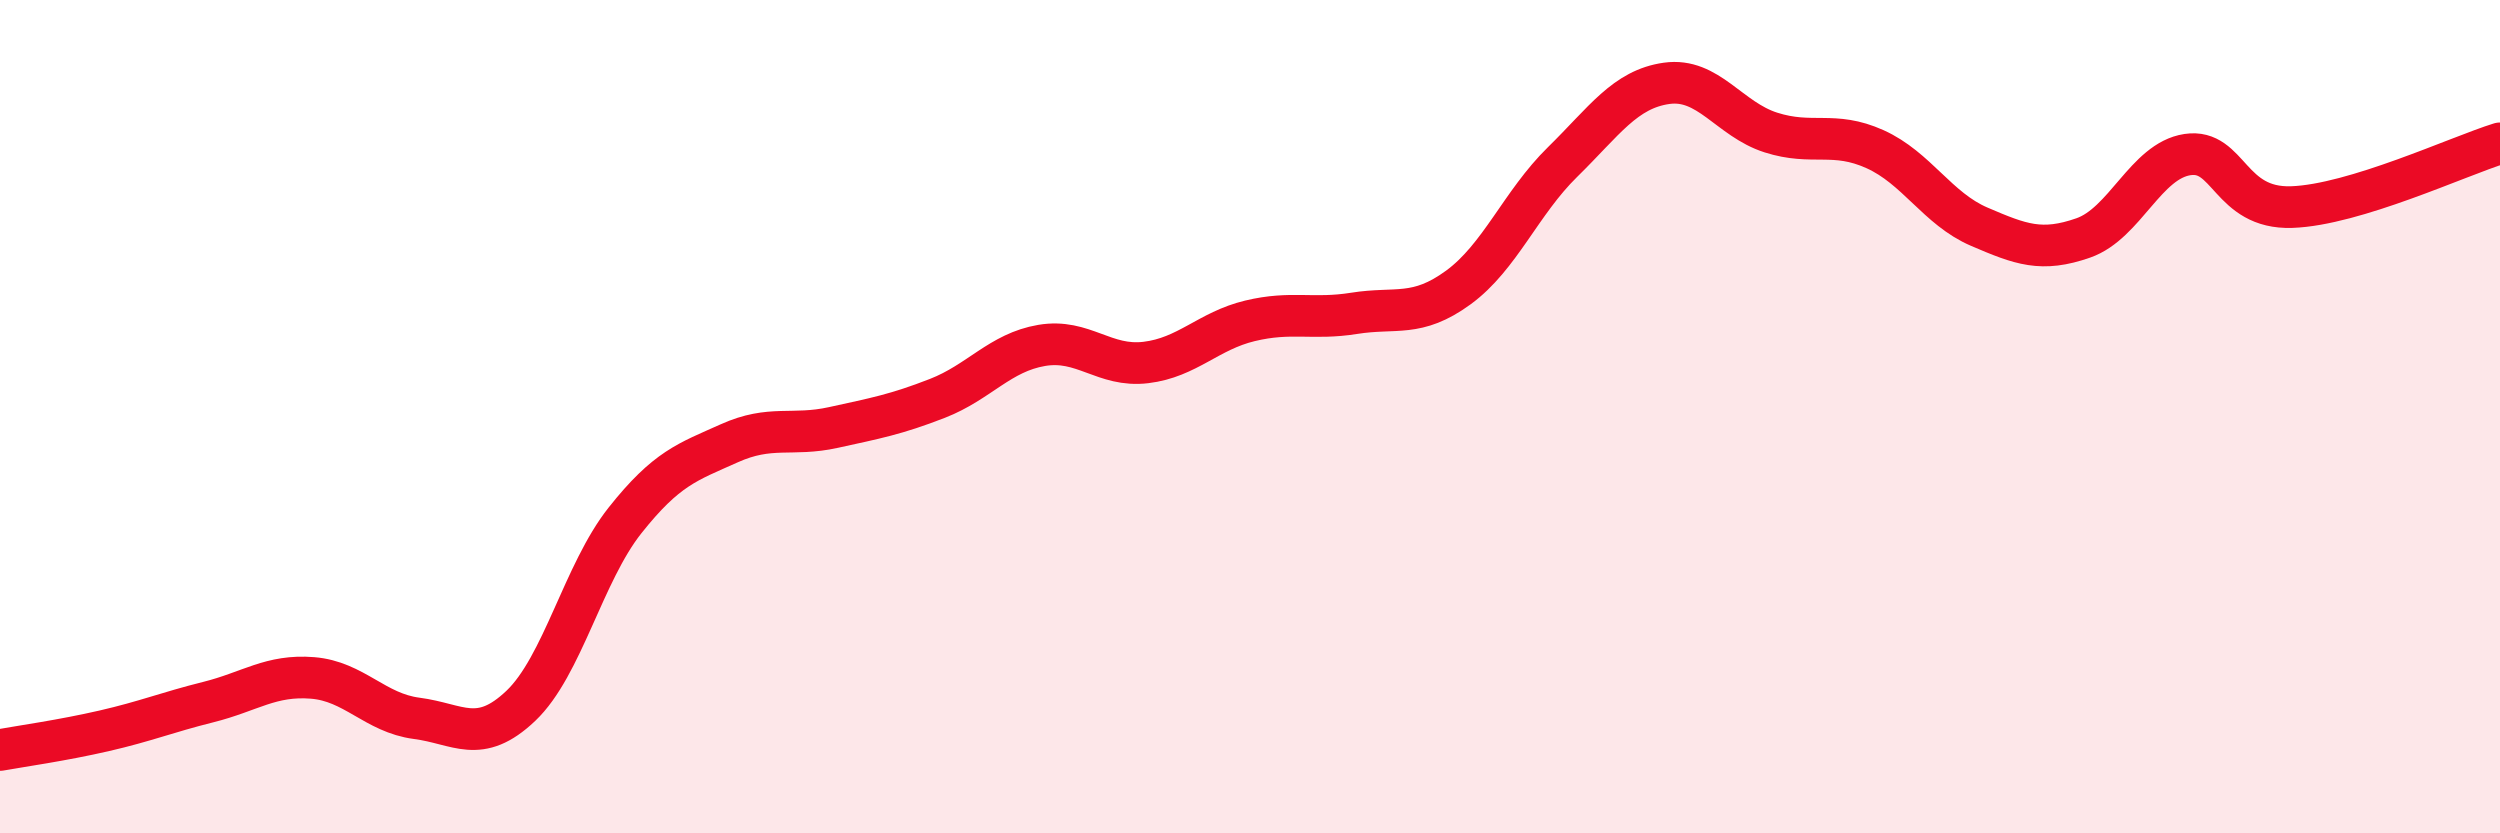 
    <svg width="60" height="20" viewBox="0 0 60 20" xmlns="http://www.w3.org/2000/svg">
      <path
        d="M 0,18 C 0.5,17.91 1.5,17.77 2.5,17.54 C 3.5,17.31 4,17.1 5,16.85 C 6,16.6 6.5,16.19 7.5,16.27 C 8.5,16.35 9,17.11 10,17.24 C 11,17.37 11.5,17.89 12.5,16.94 C 13.5,15.99 14,13.75 15,12.49 C 16,11.23 16.5,11.09 17.5,10.64 C 18.5,10.19 19,10.48 20,10.26 C 21,10.04 21.5,9.95 22.5,9.56 C 23.5,9.17 24,8.46 25,8.29 C 26,8.12 26.5,8.82 27.5,8.7 C 28.5,8.58 29,7.94 30,7.7 C 31,7.46 31.5,7.68 32.5,7.52 C 33.5,7.36 34,7.63 35,6.9 C 36,6.17 36.5,4.87 37.5,3.89 C 38.5,2.91 39,2.14 40,2 C 41,1.86 41.5,2.86 42.5,3.18 C 43.5,3.5 44,3.13 45,3.58 C 46,4.03 46.5,5.01 47.5,5.44 C 48.5,5.87 49,6.06 50,5.71 C 51,5.36 51.5,3.86 52.5,3.71 C 53.5,3.56 53.5,5.02 55,4.97 C 56.5,4.92 59,3.75 60,3.44L60 20L0 20Z"
        fill="#EB0A25"
        opacity="0.1"
        stroke-linecap="round"
        stroke-linejoin="round"
      />
      <path
        d="M 0,18 C 0.5,17.91 1.5,17.77 2.5,17.54 C 3.5,17.31 4,17.1 5,16.85 C 6,16.6 6.5,16.19 7.5,16.27 C 8.5,16.35 9,17.11 10,17.24 C 11,17.37 11.5,17.89 12.5,16.94 C 13.5,15.99 14,13.75 15,12.49 C 16,11.23 16.5,11.09 17.5,10.64 C 18.5,10.19 19,10.48 20,10.26 C 21,10.04 21.5,9.95 22.5,9.56 C 23.5,9.17 24,8.46 25,8.29 C 26,8.12 26.5,8.82 27.5,8.7 C 28.5,8.58 29,7.94 30,7.7 C 31,7.46 31.5,7.68 32.5,7.52 C 33.5,7.36 34,7.63 35,6.9 C 36,6.17 36.5,4.87 37.5,3.89 C 38.5,2.91 39,2.14 40,2 C 41,1.86 41.5,2.86 42.5,3.18 C 43.5,3.5 44,3.13 45,3.58 C 46,4.03 46.5,5.01 47.5,5.44 C 48.5,5.87 49,6.06 50,5.71 C 51,5.36 51.5,3.86 52.5,3.71 C 53.5,3.56 53.5,5.02 55,4.97 C 56.5,4.92 59,3.75 60,3.44"
        stroke="#EB0A25"
        stroke-width="1"
        fill="none"
        stroke-linecap="round"
        stroke-linejoin="round"
      />
    </svg>
  